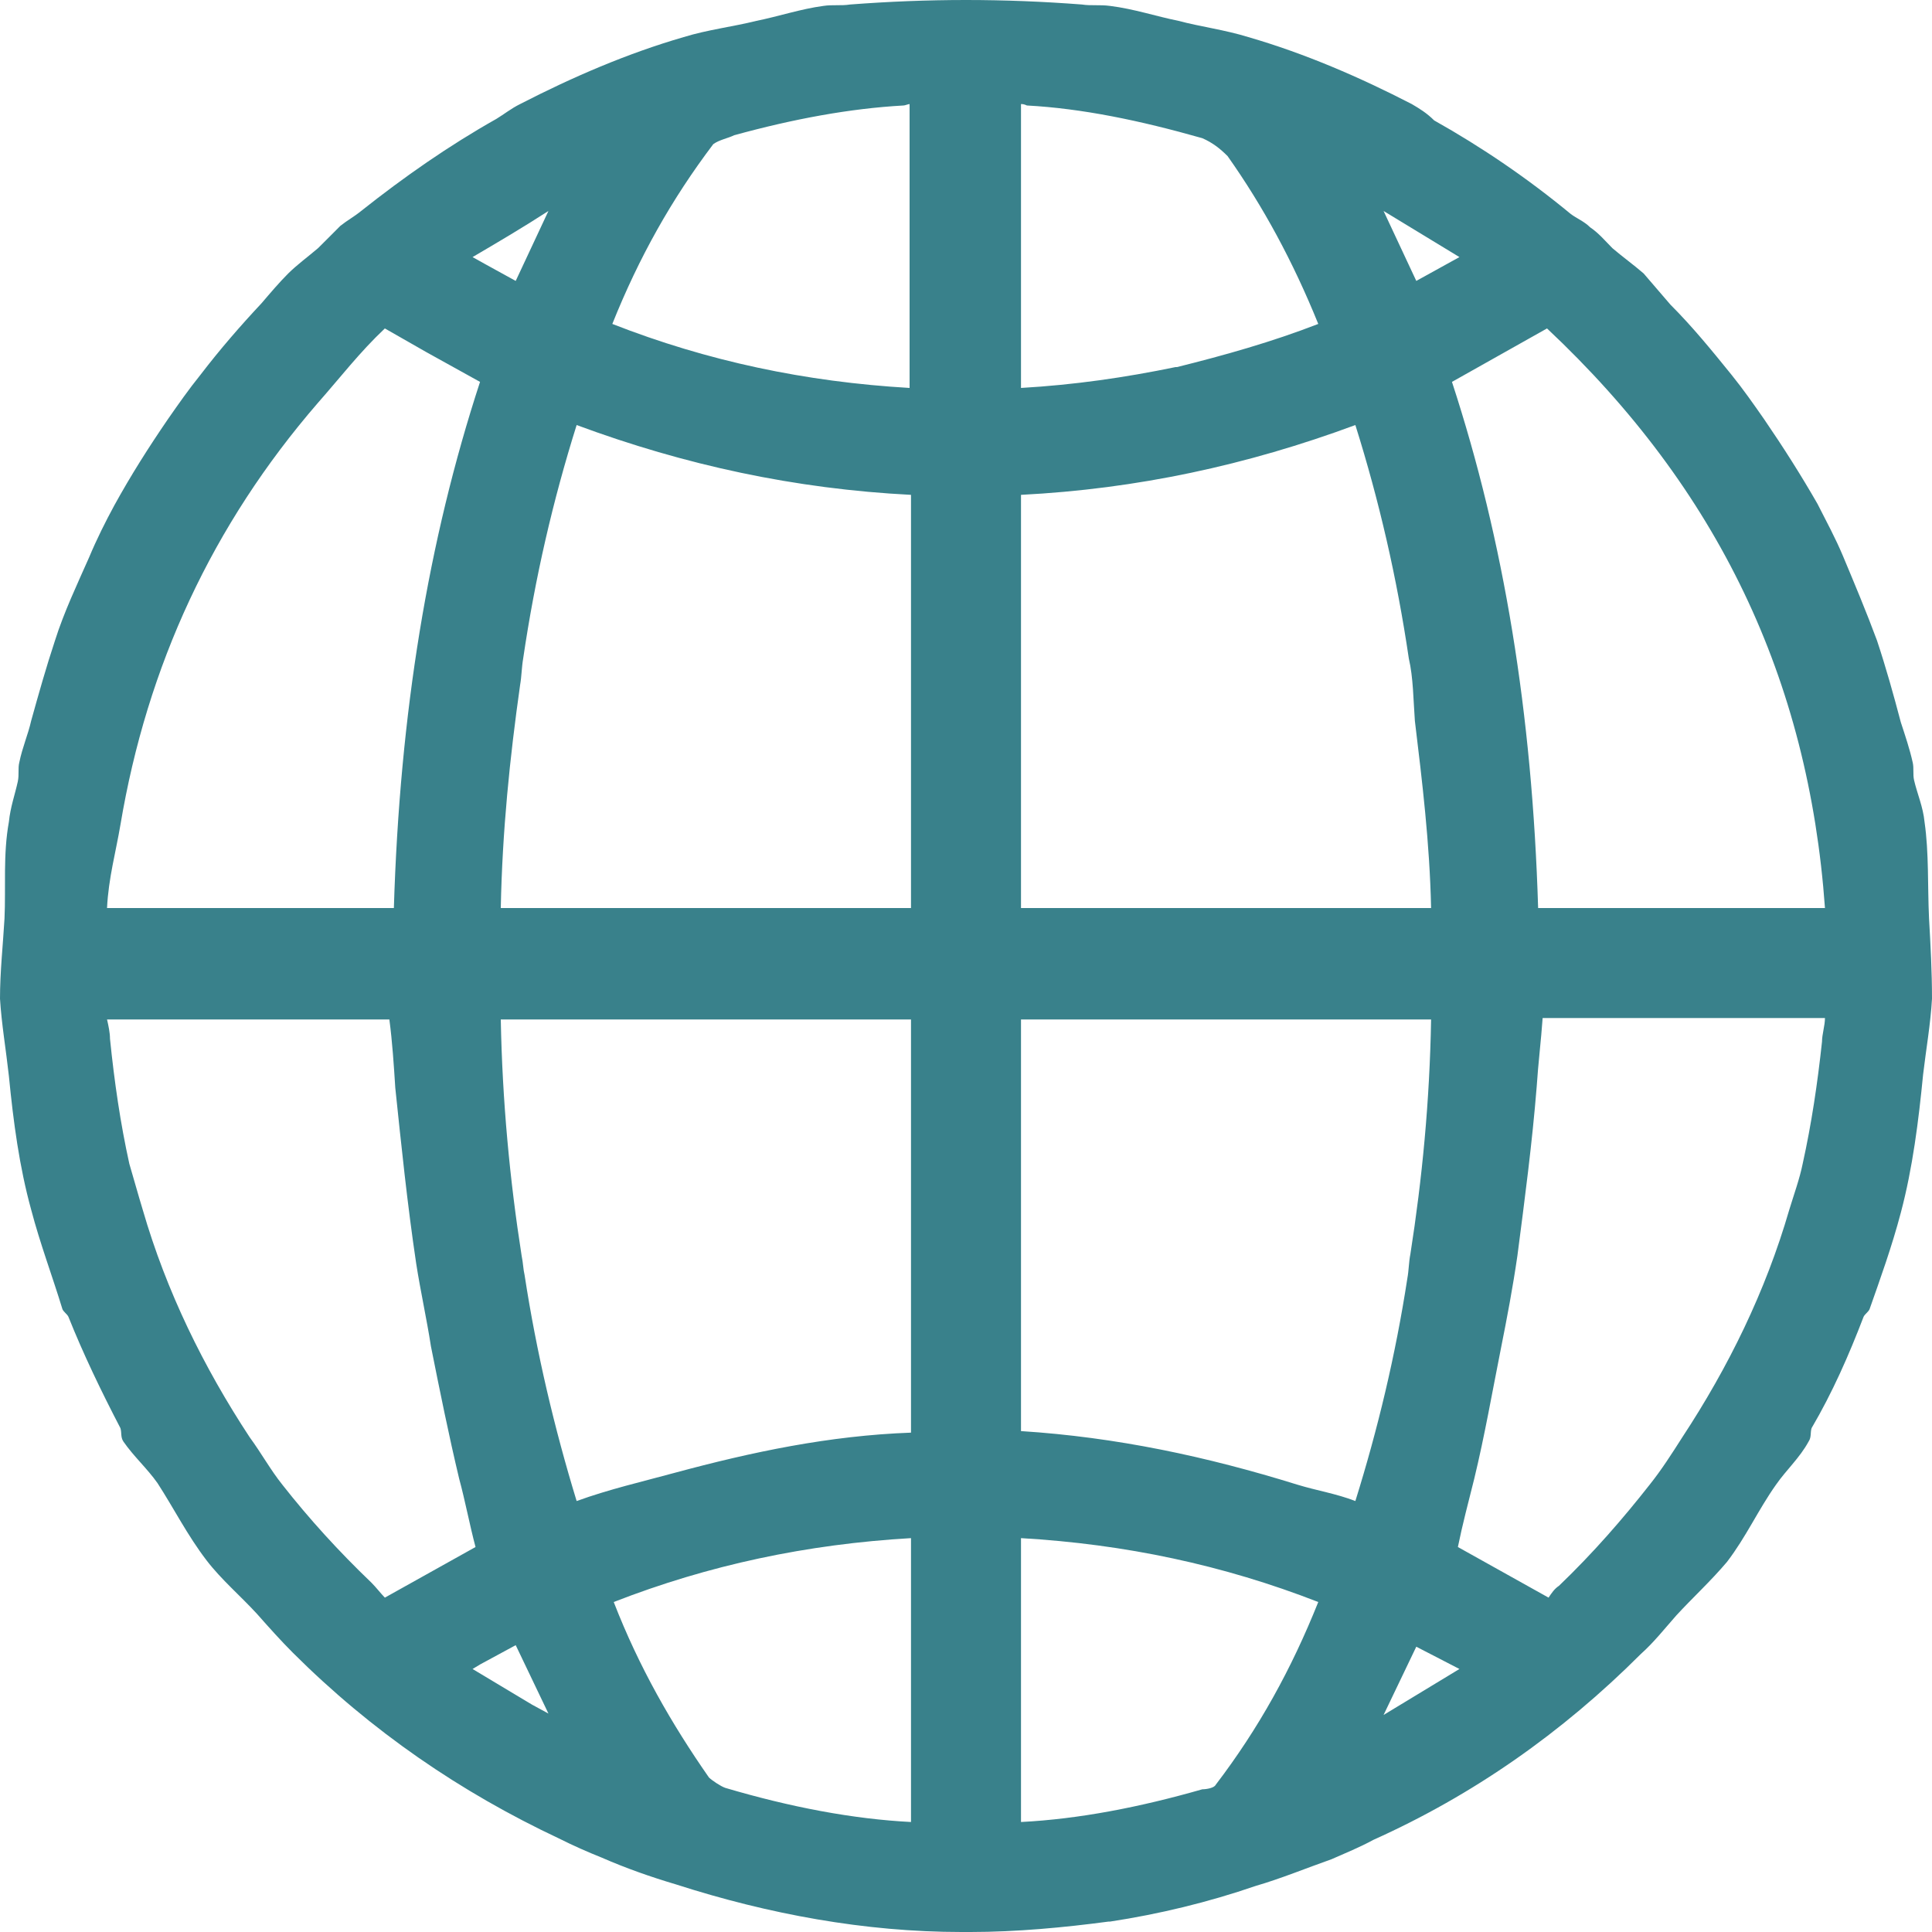 <?xml version="1.0" encoding="UTF-8"?> <svg xmlns="http://www.w3.org/2000/svg" width="15" height="15" viewBox="0 0 15 15" fill="none"> <path d="M15 7.754C15 7.546 14.989 7.338 14.977 7.131C14.965 6.877 14.977 6.623 14.942 6.381C14.931 6.265 14.885 6.162 14.861 6.058C14.85 6.012 14.861 5.965 14.85 5.919C14.827 5.815 14.792 5.712 14.758 5.608C14.7 5.388 14.642 5.181 14.573 4.973C14.492 4.754 14.4 4.535 14.308 4.315C14.25 4.177 14.181 4.05 14.111 3.912C13.985 3.692 13.846 3.473 13.696 3.254C13.615 3.138 13.535 3.023 13.442 2.908C13.292 2.723 13.142 2.538 12.969 2.365C12.9 2.285 12.831 2.204 12.761 2.123C12.681 2.054 12.6 1.996 12.519 1.927C12.461 1.869 12.415 1.812 12.346 1.765C12.3 1.719 12.242 1.696 12.196 1.662C11.861 1.385 11.504 1.142 11.135 0.935C11.077 0.877 11.019 0.842 10.961 0.808C10.558 0.6 10.131 0.415 9.692 0.288C9.508 0.231 9.323 0.208 9.15 0.162C8.977 0.127 8.804 0.069 8.619 0.046C8.538 0.035 8.469 0.046 8.4 0.035C8.1 0.012 7.8 0 7.5 0C7.2 0 6.9 0.012 6.6 0.035C6.531 0.046 6.462 0.035 6.392 0.046C6.219 0.069 6.046 0.127 5.873 0.162C5.688 0.208 5.492 0.231 5.308 0.288C4.869 0.415 4.442 0.6 4.038 0.808C3.969 0.842 3.912 0.888 3.854 0.923C3.485 1.131 3.138 1.373 2.804 1.638C2.746 1.685 2.7 1.708 2.642 1.754C2.585 1.812 2.527 1.869 2.469 1.927C2.388 1.996 2.308 2.054 2.238 2.123C2.169 2.192 2.1 2.273 2.031 2.354C1.869 2.527 1.708 2.712 1.558 2.908C1.465 3.023 1.385 3.138 1.304 3.254C1.154 3.473 1.015 3.692 0.888 3.923C0.819 4.05 0.75 4.188 0.692 4.327C0.6 4.535 0.496 4.754 0.427 4.973C0.358 5.181 0.3 5.388 0.242 5.596C0.219 5.7 0.173 5.804 0.15 5.919C0.138 5.965 0.15 6.012 0.138 6.069C0.115 6.173 0.081 6.265 0.069 6.381C0.023 6.635 0.046 6.888 0.035 7.131C0.023 7.338 0 7.546 0 7.754C0.012 7.95 0.046 8.146 0.069 8.354C0.104 8.712 0.15 9.058 0.242 9.392C0.312 9.658 0.404 9.9 0.485 10.165C0.496 10.188 0.519 10.2 0.531 10.223C0.646 10.511 0.785 10.8 0.935 11.088C0.946 11.123 0.935 11.158 0.958 11.192C1.038 11.308 1.142 11.4 1.223 11.515C1.35 11.711 1.454 11.919 1.604 12.115C1.719 12.265 1.869 12.392 1.996 12.531C2.088 12.635 2.181 12.739 2.273 12.831C2.885 13.442 3.577 13.915 4.338 14.273C4.454 14.331 4.558 14.377 4.673 14.423C4.858 14.504 5.054 14.573 5.25 14.631C5.965 14.861 6.715 15 7.465 15C7.477 15 7.488 15 7.5 15C7.512 15 7.523 15 7.535 15C7.892 15 8.262 14.965 8.608 14.919C8.608 14.919 8.608 14.919 8.619 14.919C9 14.861 9.381 14.769 9.75 14.642C9.946 14.585 10.142 14.504 10.338 14.435C10.442 14.389 10.558 14.342 10.662 14.285C11.435 13.938 12.127 13.454 12.739 12.842C12.842 12.75 12.923 12.646 13.015 12.542C13.142 12.404 13.281 12.277 13.408 12.127C13.558 11.931 13.65 11.723 13.789 11.527C13.869 11.412 13.973 11.319 14.042 11.192C14.065 11.158 14.054 11.123 14.065 11.088C14.227 10.812 14.354 10.523 14.469 10.223C14.481 10.2 14.504 10.188 14.515 10.165C14.596 9.935 14.688 9.681 14.758 9.415C14.85 9.069 14.896 8.7 14.931 8.342C14.954 8.146 14.989 7.95 15 7.754ZM2.192 11.527C2.1 11.412 2.031 11.285 1.938 11.158C1.581 10.615 1.292 10.027 1.108 9.392C1.073 9.277 1.038 9.15 1.004 9.035C0.935 8.723 0.888 8.4 0.854 8.065C0.854 8.019 0.842 7.962 0.831 7.915H3.023C3.046 8.088 3.058 8.273 3.069 8.446C3.115 8.885 3.162 9.346 3.231 9.808C3.265 10.027 3.312 10.235 3.346 10.454C3.415 10.8 3.485 11.146 3.565 11.481C3.612 11.654 3.646 11.838 3.692 12.011L2.988 12.404C2.954 12.369 2.919 12.323 2.885 12.289C2.631 12.046 2.4 11.792 2.192 11.527ZM4.004 2.181L3.773 2.054L3.669 1.996C3.865 1.881 4.062 1.765 4.258 1.638L4.004 2.181ZM7.015 0.819C7.027 0.819 7.05 0.808 7.062 0.808V3.012C6.254 2.965 5.492 2.804 4.754 2.515C4.962 1.996 5.215 1.546 5.538 1.119C5.585 1.085 5.654 1.073 5.7 1.05C6.162 0.923 6.6 0.842 7.015 0.819ZM7.073 3.842V7.05H3.888C3.9 6.45 3.958 5.885 4.038 5.319C4.05 5.25 4.05 5.181 4.062 5.112C4.154 4.488 4.292 3.888 4.477 3.3C5.319 3.612 6.173 3.796 7.073 3.842ZM2.469 3.127C2.642 2.931 2.792 2.735 2.988 2.55L3.312 2.735L3.727 2.965C3.323 4.2 3.104 5.538 3.058 7.05H0.831C0.842 6.819 0.9 6.612 0.935 6.404C1.142 5.169 1.65 4.073 2.469 3.127ZM4.05 9.75C3.958 9.162 3.9 8.55 3.888 7.915H7.073V11.123C6.438 11.146 5.838 11.273 5.238 11.435C4.985 11.504 4.731 11.562 4.477 11.654C4.304 11.088 4.165 10.5 4.073 9.9C4.062 9.854 4.062 9.808 4.05 9.75ZM3.669 12.958L3.727 12.923L4.004 12.773L4.258 13.304L4.131 13.235L3.669 12.958ZM4.765 12.438C5.504 12.15 6.265 11.989 7.073 11.942V14.146C6.623 14.123 6.138 14.031 5.631 13.881C5.596 13.869 5.527 13.823 5.504 13.8C5.215 13.385 4.962 12.946 4.765 12.438ZM13.996 9.035C13.973 9.15 13.927 9.277 13.892 9.392C13.708 10.027 13.419 10.615 13.062 11.158C12.981 11.285 12.9 11.412 12.808 11.527C12.6 11.792 12.369 12.058 12.104 12.312C12.069 12.335 12.046 12.369 12.023 12.404L11.319 12.011C11.354 11.838 11.4 11.665 11.446 11.481C11.527 11.146 11.585 10.812 11.654 10.465C11.7 10.235 11.746 9.992 11.781 9.75C11.838 9.312 11.896 8.873 11.931 8.435C11.942 8.262 11.965 8.077 11.977 7.904H14.169C14.169 7.962 14.146 8.031 14.146 8.088C14.111 8.412 14.065 8.723 13.996 9.035ZM11.331 12.958L10.742 13.315L10.996 12.785L11.331 12.958ZM10.927 9.923C10.835 10.523 10.696 11.1 10.523 11.654C10.373 11.596 10.223 11.573 10.073 11.527C9.369 11.308 8.665 11.158 7.927 11.111V7.915H11.111C11.1 8.55 11.042 9.15 10.95 9.738C10.938 9.796 10.938 9.865 10.927 9.923ZM10.985 5.596C11.042 6.069 11.1 6.542 11.111 7.05H7.927V3.842C8.827 3.796 9.681 3.612 10.523 3.3C10.708 3.888 10.846 4.488 10.938 5.112C10.973 5.262 10.973 5.435 10.985 5.596ZM14.169 7.05H11.942C11.896 5.538 11.677 4.2 11.273 2.965L12.011 2.55C13.338 3.796 14.042 5.273 14.169 7.05ZM10.996 2.181L10.742 1.638L11.331 1.996L10.996 2.181ZM9.335 1.073C9.415 1.108 9.473 1.154 9.531 1.212C9.808 1.604 10.039 2.031 10.235 2.515C9.877 2.654 9.508 2.758 9.138 2.85H9.127C8.735 2.931 8.342 2.988 7.927 3.012V0.808C7.938 0.808 7.95 0.808 7.973 0.819C8.4 0.842 8.85 0.935 9.335 1.073ZM9.335 13.892C8.85 14.031 8.377 14.123 7.927 14.146V11.942C8.735 11.989 9.496 12.15 10.235 12.438C10.027 12.958 9.773 13.419 9.438 13.858C9.427 13.881 9.369 13.892 9.335 13.892Z" fill="#39818B"></path> </svg> 